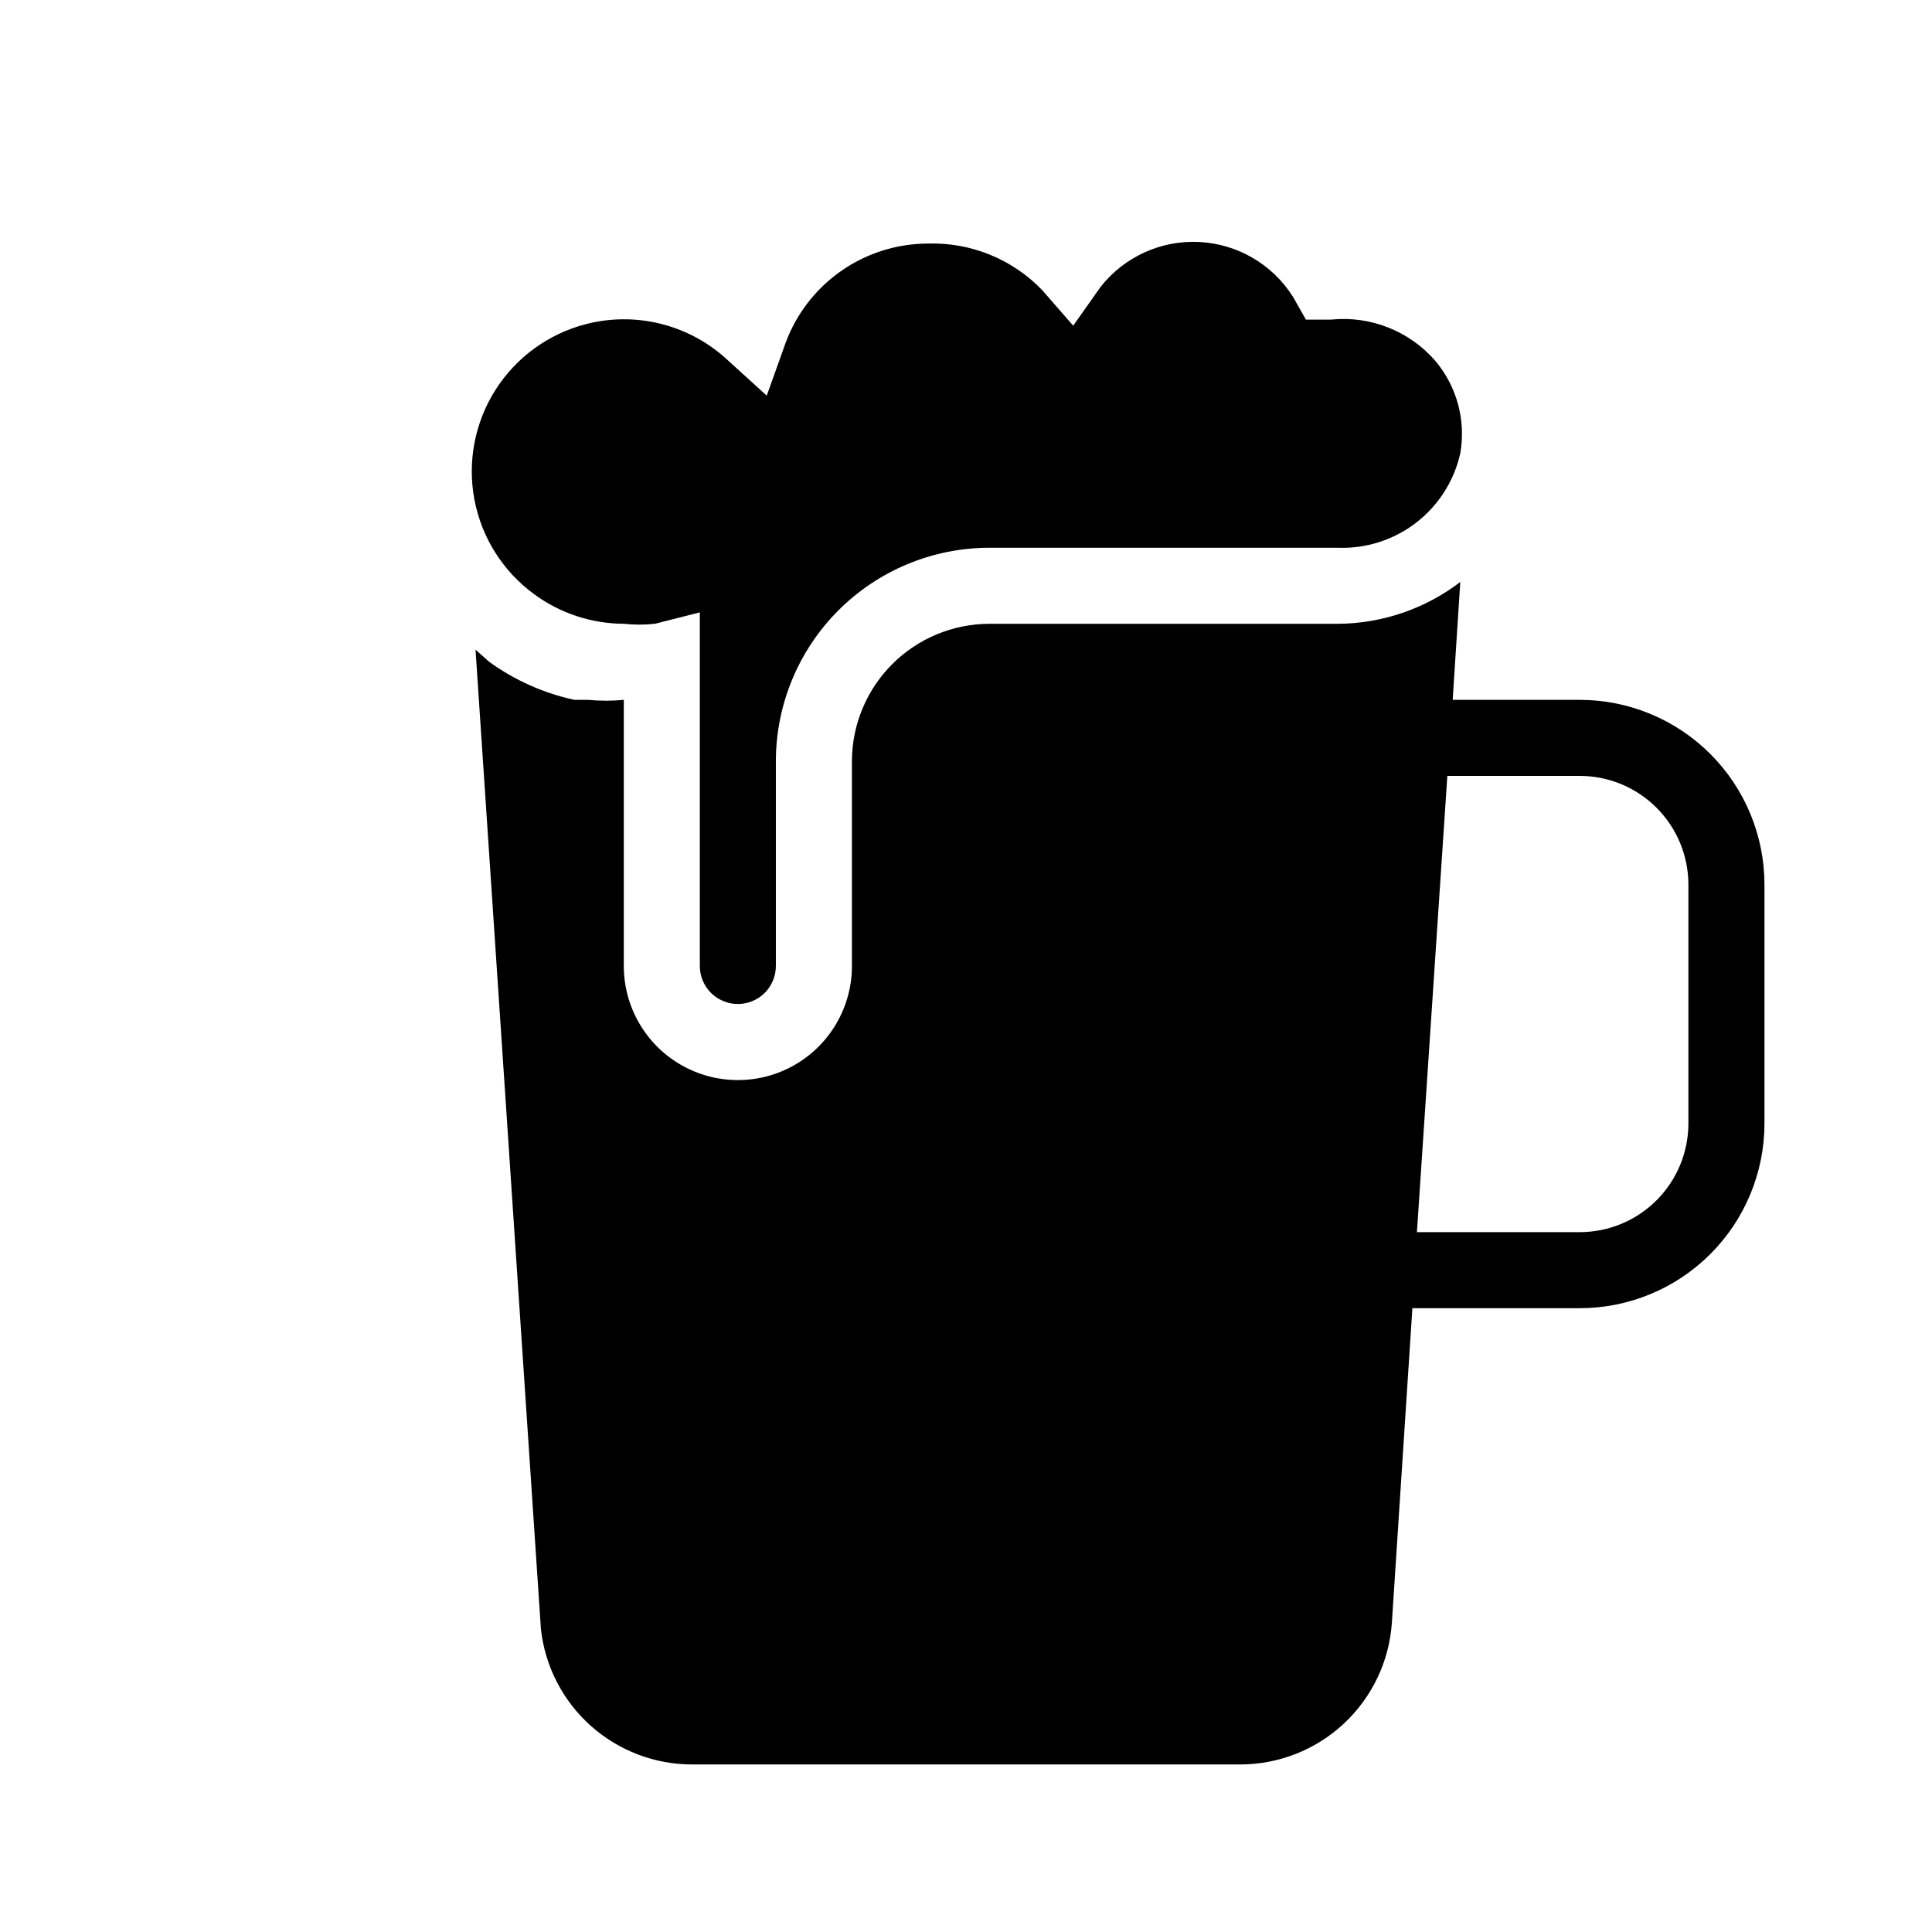 <?xml version="1.0" encoding="UTF-8"?>
<!-- Uploaded to: SVG Repo, www.svgrepo.com, Generator: SVG Repo Mixer Tools -->
<svg fill="#000000" width="800px" height="800px" version="1.1" viewBox="144 144 512 512" xmlns="http://www.w3.org/2000/svg">
 <g>
  <path d="m339.54 410.07c2.672 0 5.234-1.062 7.125-2.949 1.887-1.891 2.949-4.453 2.949-7.125v-54.414c0.055-14.949 6.016-29.27 16.586-39.84 10.57-10.57 24.891-16.531 39.84-16.586h92.301c7.508 0.324 14.891-2 20.859-6.566 5.965-4.57 10.137-11.09 11.785-18.422 1.543-8.777-0.895-17.785-6.648-24.586-6.891-7.898-17.184-11.957-27.609-10.883h-6.648l-3.426-6.047h-0.004c-5.418-8.586-14.672-14.004-24.812-14.523-10.141-0.523-19.902 3.918-26.172 11.906l-7.254 10.277-8.262-9.473c-7.894-8.176-18.871-12.641-30.23-12.293-8.199 0.016-16.203 2.531-22.934 7.211-6.734 4.68-11.879 11.305-14.75 18.988l-5.039 14.105-11.082-10.074c-10.051-8.918-23.879-12.242-36.879-8.867-9.902 2.562-18.457 8.793-23.934 17.426-5.477 8.633-7.469 19.027-5.57 29.074 1.898 10.051 7.547 19 15.797 25.039 6.894 5.078 15.223 7.832 23.781 7.859 2.746 0.301 5.516 0.301 8.262 0l11.891-3.023v93.711c0 2.672 1.062 5.234 2.953 7.125 1.887 1.887 4.449 2.949 7.125 2.949z"/>
  <path d="m327.45 611.6h145.1c10.219 0.027 20.066-3.832 27.547-10.789 7.484-6.961 12.043-16.5 12.758-26.695l5.441-83.43h44.336c12.988 0 25.441-5.16 34.625-14.344s14.344-21.637 14.344-34.625v-63.281c0-12.984-5.16-25.441-14.344-34.625s-21.637-14.344-34.625-14.344h-33.656l2.016-31.234c-9.379 7.16-20.844 11.055-32.645 11.082h-92.301c-9.602 0.055-18.797 3.891-25.59 10.684-6.793 6.789-10.629 15.988-10.684 25.59v54.414c0 10.797-5.762 20.777-15.113 26.176-9.352 5.402-20.875 5.402-30.23 0-9.352-5.398-15.113-15.379-15.113-26.176v-70.535c-3.148 0.301-6.32 0.301-9.473 0h-3.629 0.004c-8.137-1.77-15.824-5.199-22.57-10.074l-3.629-3.223 17.332 259.56v-0.004c1.09 9.871 5.789 18.988 13.188 25.609 7.402 6.617 16.984 10.273 26.914 10.262zm200.11-261.98h35.066c7.641 0 14.973 3.035 20.375 8.441 5.406 5.402 8.441 12.734 8.441 20.375v63.281c0 7.641-3.035 14.973-8.441 20.375-5.402 5.406-12.734 8.441-20.375 8.441h-43.125z"/>
 </g>
</svg>